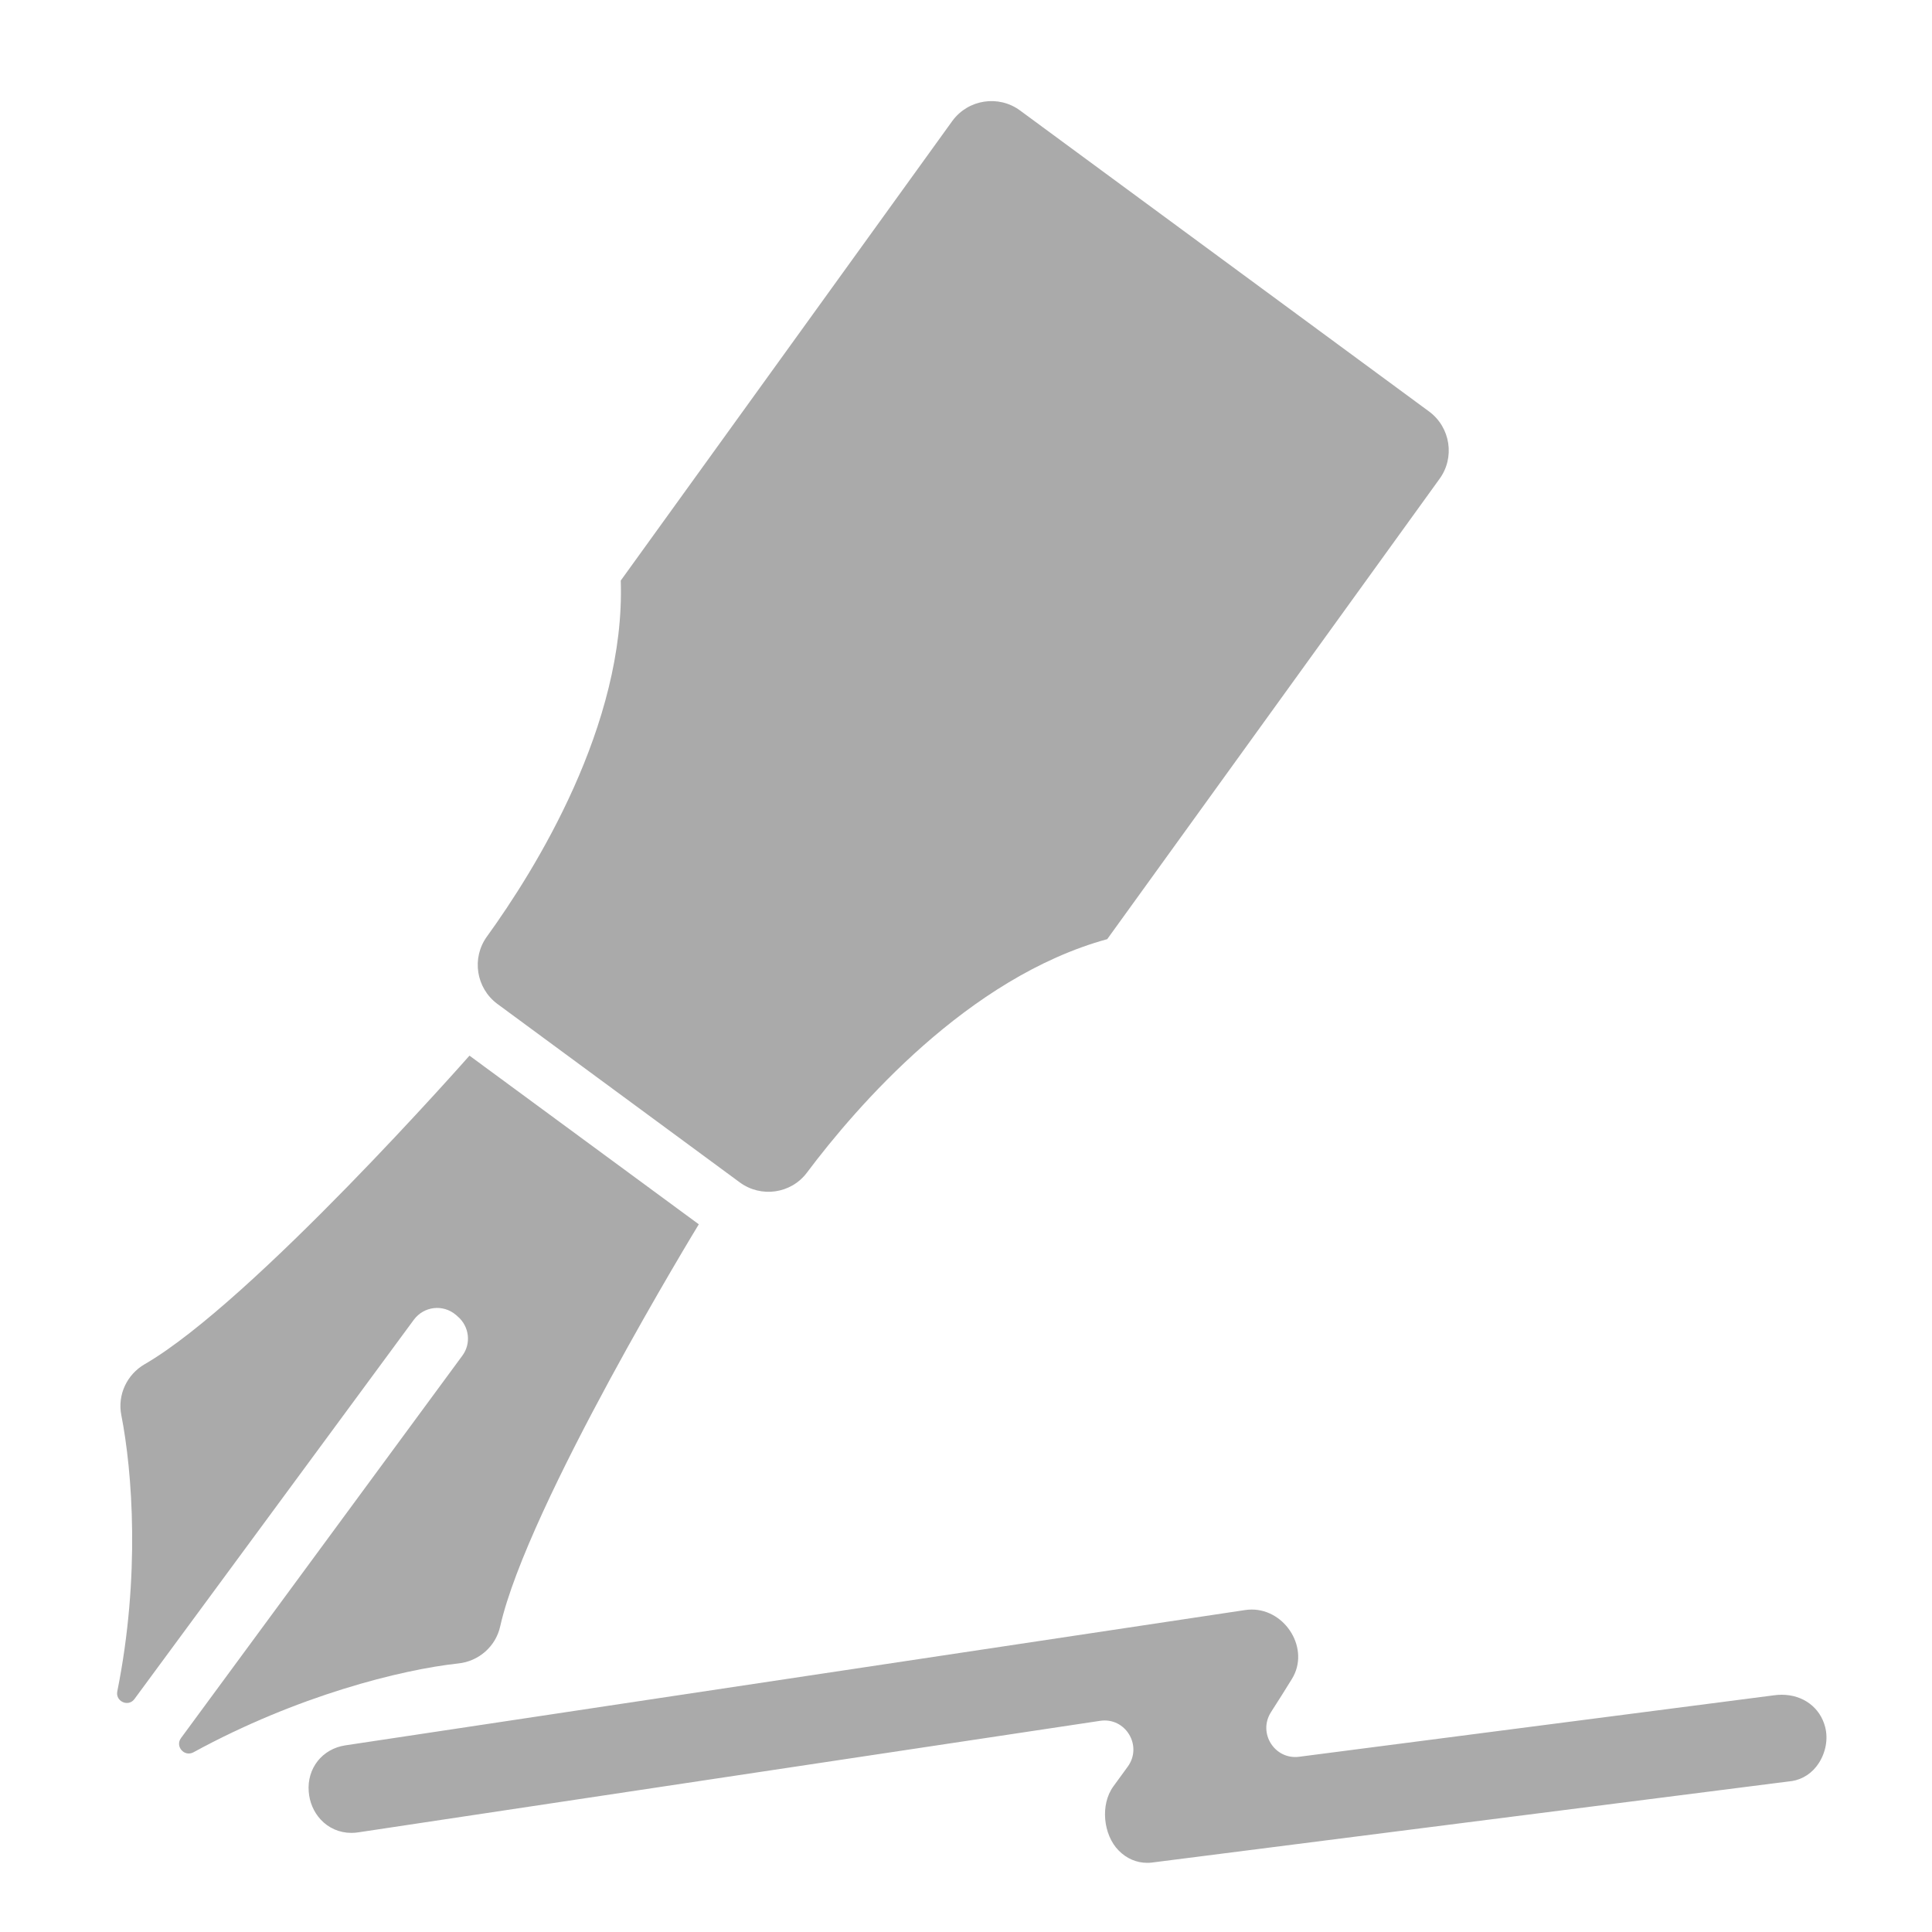 <?xml version="1.0" encoding="utf-8"?>
<!DOCTYPE svg PUBLIC "-//W3C//DTD SVG 1.1//EN" "http://www.w3.org/Graphics/SVG/1.1/DTD/svg11.dtd">
<svg version="1.1" id="Capa_1" xmlns="http://www.w3.org/2000/svg" xmlns:xlink="http://www.w3.org/1999/xlink" x="0px" y="0px"
	 width="1000px" height="1000px" viewBox="0 0 1000 1000" enable-background="new 0 0 1000 1000" xml:space="preserve">
<path fill="#aaaaaa" d="M922.2,877.2c-1.4,0-2.7,0.1-4.1,0.3l-245.7,31.8c-12.6,1.6-21.4-12.2-14.6-23c3.7-5.7,7.3-11.5,10.9-17.3
	c9.5-15.4-3.2-35.9-20.8-35.9c-1.2,0-2.4,0.1-3.7,0.3l-322,48.4l-38.5,5.8l-105,15.8c-11.9,1.8-19.9,11.9-18.9,24
	c0.4,5.4,2.6,10.5,6.1,14.3c4.1,4.5,9.8,7,16,7c1.2,0,2.4-0.1,3.7-0.3l383.8-57.7c13.1-2,22.1,12.8,14.4,23.6
	c-2.5,3.4-5,6.9-7.5,10.3c-6.9,9.4-5.3,25.1,2.7,33.2c4.1,4.2,9.3,6.4,14.8,6.4c0.6,0,1.3,0,1.9-0.1l0.1,0l0.1,0l331.3-42.2l0.1,0
	l0.1,0c5.7-0.9,10.7-4.2,14-9.3c3.6-5.6,4.9-12.5,3.3-18.7C942.1,883.8,933.3,877.2,922.2,877.2z"/>
<path fill="#aaaaaa" d="M93.7,899.6c-3.2,4.3,1.7,9.9,6.4,7.4c53.6-29.3,107.5-42.8,137.1-46c10.6-1.1,19.4-8.8,21.7-19.2
	c14.2-63,102.8-208.1,102.8-208.1L243,546.4c0,0-112.1,127.3-168.1,159.7c-9.2,5.3-14.2,15.9-12.1,26.4c5.7,29.1,9.9,83.3-2.1,143
	c-1,5.2,5.8,8.2,8.9,3.9l144.6-196.3c5.2-7,15.1-8.2,21.8-2.5l0.9,0.8c6,5.1,7.1,14,2.4,20.3L93.7,899.6z"/>
<path fill="#aaaaaa" d="M257.4,519.6L382.9,612c11,8.1,26.6,5.9,34.8-5.1c25.6-34.1,83.3-101,155.4-120.8L745,248c8.2-11.1,5.8-26.8-5.3-35
	L528,57.2c-11.1-8.2-26.8-5.8-35,5.3l-171.7,238c2.5,74.7-44.3,149.7-69.3,184.3C244,495.9,246.4,511.4,257.4,519.6z"/>
</svg>
